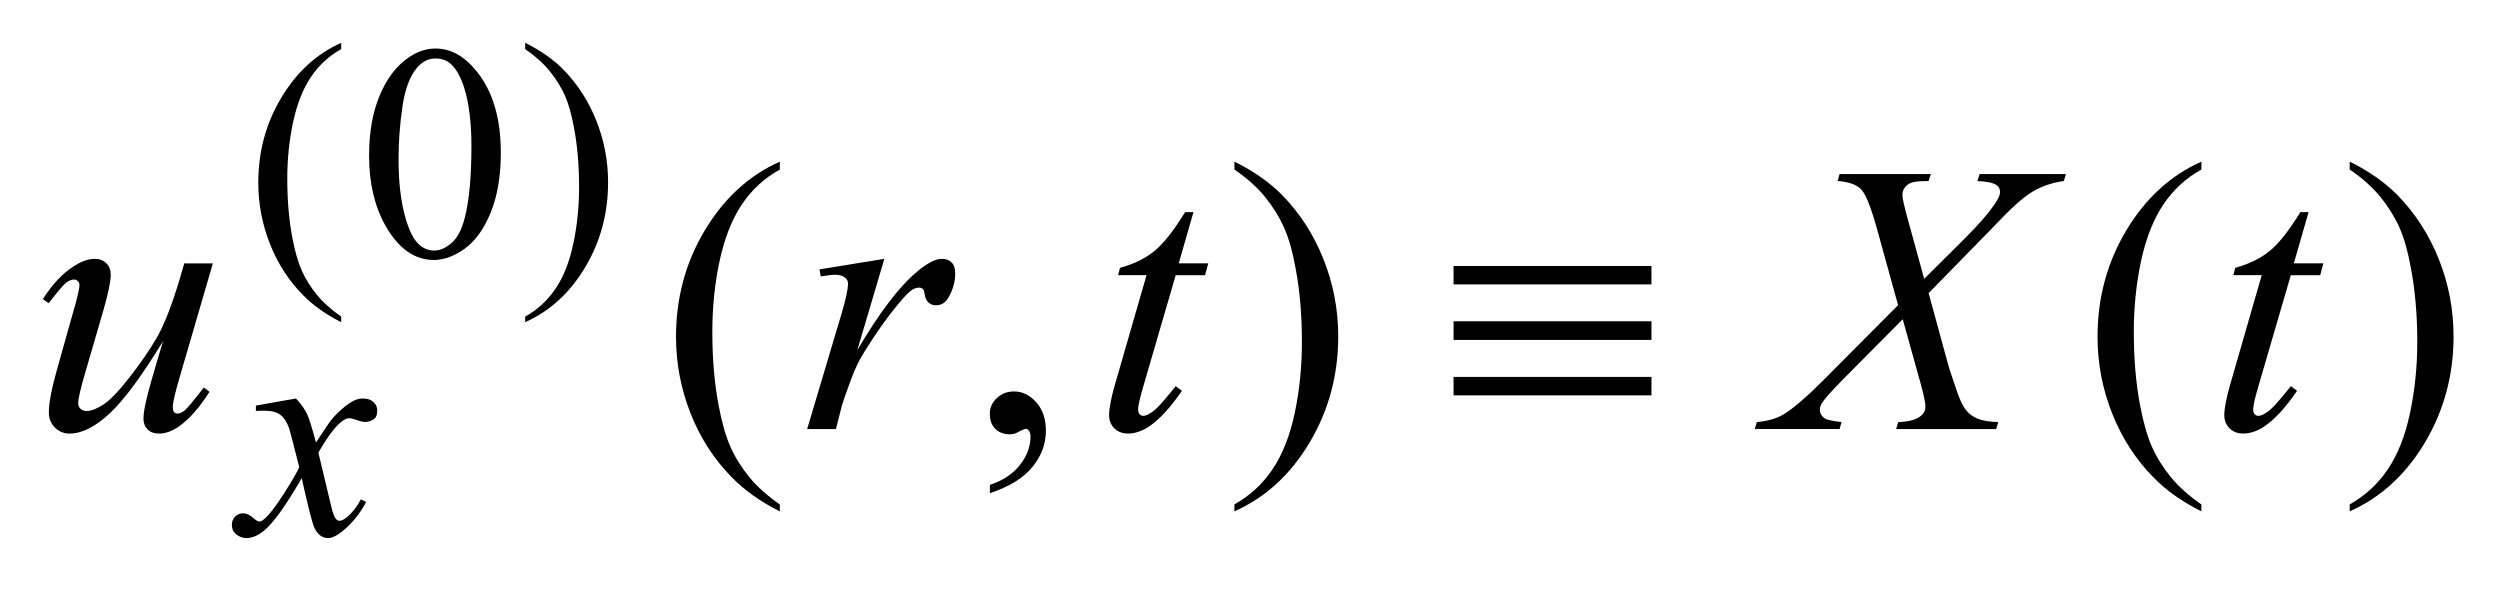 <?xml version="1.0" encoding="UTF-8"?>
<!DOCTYPE svg PUBLIC '-//W3C//DTD SVG 1.0//EN'
          'http://www.w3.org/TR/2001/REC-SVG-20010904/DTD/svg10.dtd'>
<svg stroke-dasharray="none" shape-rendering="auto" xmlns="http://www.w3.org/2000/svg" font-family="'Dialog'" text-rendering="auto" width="92" fill-opacity="1" color-interpolation="auto" color-rendering="auto" preserveAspectRatio="xMidYMid meet" font-size="12px" viewBox="0 0 92 22" fill="black" xmlns:xlink="http://www.w3.org/1999/xlink" stroke="black" image-rendering="auto" stroke-miterlimit="10" stroke-linecap="square" stroke-linejoin="miter" font-style="normal" stroke-width="1" height="22" stroke-dashoffset="0" font-weight="normal" stroke-opacity="1"
><!--Generated by the Batik Graphics2D SVG Generator--><defs id="genericDefs"
  /><g
  ><defs id="defs1"
    ><clipPath clipPathUnits="userSpaceOnUse" id="clipPath1"
      ><path d="M-1 -1 L57.291 -1 L57.291 12.563 L-1 12.563 L-1 -1 Z"
      /></clipPath
      ><clipPath clipPathUnits="userSpaceOnUse" id="clipPath2"
      ><path d="M-0 -0 L-0 11.563 L56.291 11.563 L56.291 -0 Z"
      /></clipPath
    ></defs
    ><g transform="scale(1.576,1.576) translate(1,1)"
    ><path d="M6.967 6.393 L6.967 6.523 C6.614 6.345 6.319 6.137 6.083 5.898 C5.747 5.56 5.487 5.16 5.305 4.699 C5.122 4.239 5.031 3.761 5.031 3.265 C5.031 2.54 5.21 1.879 5.568 1.282 C5.925 0.685 6.392 0.257 6.967 0 L6.967 0.147 C6.68 0.307 6.443 0.524 6.259 0.8 C6.074 1.076 5.936 1.425 5.845 1.848 C5.753 2.271 5.708 2.713 5.708 3.174 C5.708 3.674 5.747 4.129 5.824 4.538 C5.885 4.86 5.958 5.12 6.045 5.315 C6.131 5.51 6.248 5.697 6.394 5.877 C6.54 6.058 6.731 6.229 6.967 6.393 Z" stroke="none" clip-path="url(#clipPath2)"
    /></g
    ><g transform="matrix(1.576,0,0,1.576,1.576,1.576)"
    ><path d="M7.618 2.637 C7.618 2.095 7.7 1.628 7.863 1.236 C8.027 0.844 8.244 0.553 8.516 0.361 C8.726 0.209 8.944 0.133 9.168 0.133 C9.533 0.133 9.86 0.319 10.15 0.691 C10.513 1.152 10.694 1.776 10.694 2.564 C10.694 3.116 10.614 3.585 10.455 3.97 C10.296 4.356 10.093 4.636 9.847 4.81 C9.601 4.984 9.362 5.071 9.133 5.071 C8.68 5.071 8.302 4.803 8 4.268 C7.746 3.817 7.618 3.273 7.618 2.637 ZM8.306 2.725 C8.306 3.379 8.387 3.913 8.548 4.328 C8.681 4.676 8.879 4.85 9.144 4.85 C9.27 4.85 9.401 4.793 9.537 4.68 C9.673 4.566 9.776 4.376 9.846 4.11 C9.954 3.708 10.008 3.141 10.008 2.409 C10.008 1.867 9.952 1.414 9.84 1.052 C9.754 0.783 9.646 0.593 9.512 0.48 C9.417 0.403 9.3 0.365 9.165 0.365 C9.006 0.365 8.864 0.436 8.74 0.579 C8.572 0.773 8.457 1.079 8.396 1.495 C8.336 1.91 8.306 2.32 8.306 2.725 Z" stroke="none" clip-path="url(#clipPath2)"
    /></g
    ><g transform="matrix(1.576,0,0,1.576,1.576,1.576)"
    ><path d="M11.263 0.147 L11.263 0 C11.618 0.176 11.914 0.382 12.151 0.621 C12.485 0.962 12.744 1.363 12.926 1.822 C13.108 2.281 13.199 2.76 13.199 3.258 C13.199 3.983 13.021 4.644 12.664 5.241 C12.308 5.838 11.84 6.265 11.263 6.523 L11.263 6.393 C11.551 6.232 11.787 6.014 11.973 5.739 C12.159 5.464 12.297 5.114 12.387 4.69 C12.477 4.266 12.522 3.823 12.522 3.363 C12.522 2.865 12.483 2.41 12.406 1.999 C12.348 1.676 12.275 1.418 12.187 1.224 C12.1 1.03 11.983 0.843 11.838 0.663 C11.693 0.483 11.501 0.311 11.263 0.147 Z" stroke="none" clip-path="url(#clipPath2)"
    /></g
    ><g transform="matrix(1.576,0,0,1.576,1.576,1.576)"
    ><path d="M17.209 10.779 L17.209 10.941 C16.767 10.719 16.398 10.459 16.102 10.16 C15.681 9.735 15.355 9.235 15.127 8.658 C14.899 8.082 14.785 7.483 14.785 6.862 C14.785 5.955 15.009 5.127 15.457 4.379 C15.905 3.631 16.489 3.096 17.209 2.774 L17.209 2.959 C16.849 3.158 16.553 3.43 16.322 3.775 C16.091 4.121 15.918 4.558 15.804 5.088 C15.69 5.618 15.633 6.171 15.633 6.748 C15.633 7.375 15.681 7.944 15.778 8.456 C15.854 8.86 15.946 9.185 16.054 9.429 C16.162 9.674 16.308 9.908 16.491 10.134 C16.674 10.359 16.914 10.574 17.209 10.779 Z" stroke="none" clip-path="url(#clipPath2)"
    /></g
    ><g transform="matrix(1.576,0,0,1.576,1.576,1.576)"
    ><path d="M22.114 10.515 L22.114 10.322 C22.415 10.223 22.649 10.068 22.814 9.859 C22.979 9.65 23.063 9.428 23.063 9.194 C23.063 9.138 23.05 9.091 23.023 9.053 C23.002 9.027 22.982 9.014 22.961 9.014 C22.929 9.014 22.858 9.042 22.75 9.101 C22.697 9.127 22.642 9.141 22.583 9.141 C22.439 9.141 22.325 9.098 22.24 9.014 C22.155 8.929 22.113 8.812 22.113 8.662 C22.113 8.518 22.168 8.395 22.278 8.293 C22.388 8.191 22.522 8.14 22.68 8.14 C22.873 8.14 23.045 8.224 23.196 8.392 C23.347 8.561 23.422 8.784 23.422 9.062 C23.422 9.364 23.318 9.644 23.108 9.903 C22.898 10.162 22.567 10.366 22.114 10.515 Z" stroke="none" clip-path="url(#clipPath2)"
    /></g
    ><g transform="matrix(1.576,0,0,1.576,1.576,1.576)"
    ><path d="M27.824 2.958 L27.824 2.774 C28.269 2.994 28.639 3.253 28.935 3.551 C29.353 3.978 29.677 4.48 29.905 5.055 C30.133 5.63 30.248 6.23 30.248 6.853 C30.248 7.761 30.024 8.588 29.578 9.336 C29.132 10.084 28.547 10.619 27.824 10.94 L27.824 10.778 C28.184 10.576 28.481 10.303 28.713 9.959 C28.946 9.615 29.118 9.178 29.232 8.646 C29.344 8.116 29.4 7.562 29.4 6.985 C29.4 6.361 29.352 5.792 29.255 5.277 C29.182 4.873 29.09 4.549 28.98 4.307 C28.87 4.064 28.725 3.829 28.543 3.604 C28.362 3.378 28.122 3.163 27.824 2.958 Z" stroke="none" clip-path="url(#clipPath2)"
    /></g
    ><g transform="matrix(1.576,0,0,1.576,1.576,1.576)"
    ><path d="M50.403 10.779 L50.403 10.941 C49.961 10.719 49.591 10.459 49.296 10.16 C48.874 9.735 48.55 9.235 48.321 8.658 C48.092 8.082 47.978 7.483 47.978 6.862 C47.978 5.955 48.202 5.127 48.65 4.379 C49.098 3.631 49.682 3.096 50.403 2.774 L50.403 2.959 C50.043 3.158 49.747 3.43 49.515 3.775 C49.284 4.121 49.111 4.558 48.996 5.088 C48.882 5.618 48.825 6.171 48.825 6.748 C48.825 7.375 48.873 7.944 48.97 8.456 C49.046 8.86 49.139 9.185 49.247 9.429 C49.355 9.674 49.501 9.908 49.684 10.134 C49.868 10.359 50.107 10.574 50.403 10.779 Z" stroke="none" clip-path="url(#clipPath2)"
    /></g
    ><g transform="matrix(1.576,0,0,1.576,1.576,1.576)"
    ><path d="M53.866 2.958 L53.866 2.774 C54.311 2.994 54.681 3.253 54.977 3.551 C55.396 3.978 55.719 4.48 55.948 5.055 C56.177 5.63 56.291 6.23 56.291 6.853 C56.291 7.761 56.067 8.588 55.621 9.336 C55.174 10.084 54.589 10.619 53.866 10.94 L53.866 10.778 C54.226 10.576 54.522 10.303 54.756 9.959 C54.988 9.615 55.161 9.178 55.274 8.646 C55.387 8.115 55.444 7.561 55.444 6.984 C55.444 6.36 55.395 5.791 55.298 5.276 C55.225 4.872 55.134 4.548 55.024 4.306 C54.915 4.063 54.768 3.828 54.587 3.603 C54.405 3.378 54.165 3.163 53.866 2.958 Z" stroke="none" clip-path="url(#clipPath2)"
    /></g
    ><g transform="matrix(1.576,0,0,1.576,1.576,1.576)"
    ><path d="M5.911 8.305 C6.026 8.427 6.112 8.548 6.171 8.67 C6.213 8.754 6.282 8.975 6.378 9.332 L6.687 8.87 C6.769 8.758 6.868 8.651 6.985 8.55 C7.102 8.448 7.205 8.378 7.294 8.341 C7.35 8.317 7.412 8.305 7.479 8.305 C7.579 8.305 7.66 8.332 7.719 8.386 C7.778 8.44 7.808 8.505 7.808 8.582 C7.808 8.671 7.79 8.731 7.755 8.765 C7.69 8.823 7.615 8.852 7.53 8.852 C7.481 8.852 7.428 8.842 7.372 8.821 C7.264 8.784 7.19 8.765 7.153 8.765 C7.097 8.765 7.03 8.797 6.953 8.863 C6.808 8.985 6.635 9.219 6.434 9.568 L6.722 10.774 C6.766 10.959 6.804 11.069 6.834 11.106 C6.864 11.142 6.895 11.16 6.925 11.16 C6.974 11.16 7.031 11.134 7.097 11.08 C7.226 10.973 7.336 10.832 7.427 10.659 L7.55 10.722 C7.403 10.998 7.216 11.227 6.989 11.41 C6.86 11.513 6.752 11.564 6.663 11.564 C6.532 11.564 6.428 11.491 6.35 11.343 C6.301 11.252 6.199 10.859 6.045 10.164 C5.68 10.798 5.388 11.206 5.168 11.389 C5.025 11.505 4.888 11.564 4.754 11.564 C4.66 11.564 4.575 11.53 4.498 11.462 C4.442 11.41 4.414 11.342 4.414 11.255 C4.414 11.178 4.44 11.113 4.491 11.063 C4.542 11.011 4.606 10.986 4.68 10.986 C4.754 10.986 4.834 11.023 4.918 11.098 C4.979 11.152 5.025 11.178 5.059 11.178 C5.087 11.178 5.123 11.159 5.167 11.122 C5.277 11.033 5.427 10.841 5.616 10.547 C5.805 10.252 5.929 10.039 5.988 9.908 C5.843 9.34 5.765 9.04 5.753 9.006 C5.7 8.855 5.629 8.748 5.543 8.684 C5.457 8.62 5.329 8.589 5.161 8.589 C5.107 8.589 5.045 8.591 4.975 8.596 L4.975 8.47 L5.911 8.305 Z" stroke="none" clip-path="url(#clipPath2)"
    /></g
    ><g transform="matrix(1.576,0,0,1.576,1.576,1.576)"
    ><path d="M3.971 5.149 L3.207 7.767 C3.092 8.156 3.035 8.402 3.035 8.504 C3.035 8.557 3.044 8.596 3.063 8.62 C3.082 8.645 3.108 8.657 3.14 8.657 C3.189 8.657 3.244 8.635 3.305 8.59 C3.365 8.544 3.516 8.363 3.76 8.047 L3.892 8.149 C3.66 8.514 3.423 8.784 3.18 8.957 C3.019 9.068 2.864 9.124 2.714 9.124 C2.6 9.124 2.51 9.092 2.446 9.027 C2.382 8.962 2.35 8.879 2.35 8.777 C2.35 8.677 2.369 8.546 2.407 8.381 C2.454 8.164 2.587 7.693 2.807 6.967 C2.309 7.783 1.892 8.348 1.557 8.657 C1.222 8.968 0.911 9.124 0.624 9.124 C0.489 9.124 0.375 9.077 0.281 8.983 C0.187 8.889 0.141 8.771 0.141 8.628 C0.141 8.408 0.205 8.071 0.334 7.618 L0.716 6.26 C0.81 5.936 0.856 5.733 0.856 5.654 C0.856 5.619 0.843 5.589 0.818 5.564 C0.793 5.539 0.767 5.527 0.738 5.527 C0.676 5.527 0.615 5.549 0.553 5.593 C0.492 5.637 0.353 5.799 0.136 6.081 L0 5.984 C0.22 5.644 0.452 5.394 0.698 5.233 C0.886 5.107 1.058 5.044 1.217 5.044 C1.325 5.044 1.414 5.079 1.483 5.148 C1.552 5.217 1.586 5.305 1.586 5.414 C1.586 5.572 1.527 5.854 1.41 6.261 L0.997 7.679 C0.883 8.065 0.826 8.31 0.826 8.412 C0.826 8.468 0.844 8.513 0.881 8.547 C0.918 8.58 0.967 8.597 1.028 8.597 C1.125 8.597 1.25 8.549 1.405 8.452 C1.56 8.355 1.768 8.14 2.027 7.808 C2.286 7.476 2.5 7.165 2.668 6.873 C2.836 6.582 3.016 6.119 3.206 5.484 L3.302 5.15 L3.971 5.15 Z" stroke="none" clip-path="url(#clipPath2)"
    /></g
    ><g transform="matrix(1.576,0,0,1.576,1.576,1.576)"
    ><path d="M18.135 5.29 L19.65 5.044 L19.018 7.178 C19.53 6.303 19.996 5.691 20.414 5.343 C20.651 5.144 20.845 5.044 20.994 5.044 C21.091 5.044 21.166 5.073 21.222 5.13 C21.278 5.187 21.305 5.27 21.305 5.378 C21.305 5.571 21.255 5.755 21.156 5.931 C21.086 6.063 20.985 6.129 20.853 6.129 C20.786 6.129 20.728 6.107 20.679 6.063 C20.631 6.019 20.601 5.952 20.589 5.861 C20.583 5.805 20.57 5.769 20.549 5.751 C20.526 5.728 20.498 5.716 20.466 5.716 C20.416 5.716 20.369 5.728 20.325 5.751 C20.249 5.792 20.133 5.906 19.978 6.094 C19.735 6.381 19.471 6.753 19.187 7.209 C19.064 7.402 18.959 7.621 18.871 7.863 C18.748 8.197 18.678 8.398 18.66 8.465 L18.519 9.019 L17.847 9.019 L18.66 6.292 C18.754 5.976 18.801 5.75 18.801 5.616 C18.801 5.564 18.779 5.52 18.735 5.485 C18.676 5.438 18.599 5.415 18.502 5.415 C18.44 5.415 18.328 5.428 18.164 5.455 L18.135 5.29 Z" stroke="none" clip-path="url(#clipPath2)"
    /></g
    ><g transform="matrix(1.576,0,0,1.576,1.576,1.576)"
    ><path d="M26.867 3.955 L26.524 5.149 L27.213 5.149 L27.138 5.426 L26.453 5.426 L25.698 8.017 C25.616 8.295 25.575 8.475 25.575 8.557 C25.575 8.607 25.587 8.645 25.61 8.671 C25.633 8.697 25.661 8.71 25.693 8.71 C25.766 8.71 25.863 8.659 25.983 8.557 C26.053 8.498 26.21 8.319 26.453 8.017 L26.598 8.126 C26.328 8.519 26.074 8.795 25.834 8.956 C25.67 9.067 25.504 9.123 25.337 9.123 C25.208 9.123 25.103 9.083 25.021 9.002 C24.939 8.922 24.898 8.818 24.898 8.692 C24.898 8.534 24.944 8.293 25.038 7.967 L25.772 5.425 L25.108 5.425 L25.152 5.254 C25.474 5.166 25.742 5.035 25.956 4.861 C26.169 4.687 26.408 4.384 26.672 3.954 L26.867 3.954 Z" stroke="none" clip-path="url(#clipPath2)"
    /></g
    ><g transform="matrix(1.576,0,0,1.576,1.576,1.576)"
    ><path d="M45.224 3.064 L47.24 3.064 L47.192 3.226 C46.908 3.267 46.66 3.353 46.447 3.483 C46.235 3.613 45.946 3.873 45.58 4.263 L44.034 5.844 L44.469 7.438 C44.51 7.59 44.586 7.827 44.698 8.145 C44.768 8.35 44.839 8.495 44.909 8.58 C44.979 8.665 45.067 8.73 45.175 8.775 C45.281 8.821 45.444 8.848 45.66 8.857 L45.611 9.019 L43.275 9.019 L43.323 8.857 C43.563 8.848 43.736 8.802 43.842 8.72 C43.921 8.661 43.96 8.585 43.96 8.491 C43.96 8.41 43.922 8.229 43.846 7.951 L43.429 6.454 L42.03 7.863 C41.758 8.141 41.594 8.325 41.543 8.412 C41.51 8.465 41.494 8.516 41.494 8.566 C41.494 8.654 41.538 8.725 41.626 8.781 C41.667 8.804 41.791 8.83 41.999 8.856 L41.955 9.018 L39.975 9.018 L40.023 8.856 C40.272 8.833 40.476 8.775 40.633 8.684 C40.864 8.546 41.184 8.273 41.591 7.863 L43.321 6.125 L42.846 4.408 C42.702 3.881 42.577 3.557 42.471 3.436 C42.364 3.314 42.177 3.245 41.91 3.227 L41.954 3.065 L44.085 3.065 L44.032 3.227 C43.836 3.227 43.703 3.24 43.635 3.265 C43.566 3.29 43.513 3.328 43.477 3.379 C43.44 3.43 43.422 3.488 43.422 3.552 C43.422 3.622 43.457 3.786 43.527 4.044 L43.93 5.511 L44.866 4.58 C45.235 4.211 45.488 3.914 45.626 3.689 C45.676 3.61 45.701 3.54 45.701 3.478 C45.701 3.411 45.673 3.358 45.617 3.32 C45.538 3.267 45.39 3.237 45.174 3.228 L45.224 3.064 Z" stroke="none" clip-path="url(#clipPath2)"
    /></g
    ><g transform="matrix(1.576,0,0,1.576,1.576,1.576)"
    ><path d="M52.905 3.955 L52.562 5.149 L53.251 5.149 L53.177 5.426 L52.491 5.426 L51.735 8.017 C51.653 8.295 51.612 8.475 51.612 8.557 C51.612 8.607 51.624 8.645 51.647 8.671 C51.67 8.697 51.7 8.71 51.732 8.71 C51.805 8.71 51.902 8.659 52.022 8.557 C52.092 8.498 52.249 8.319 52.492 8.017 L52.637 8.126 C52.368 8.519 52.114 8.795 51.873 8.956 C51.709 9.067 51.544 9.123 51.377 9.123 C51.248 9.123 51.143 9.083 51.061 9.002 C50.979 8.922 50.938 8.818 50.938 8.692 C50.938 8.534 50.985 8.293 51.079 7.967 L51.812 5.425 L51.149 5.425 L51.193 5.254 C51.514 5.166 51.783 5.035 51.997 4.861 C52.211 4.687 52.449 4.384 52.713 3.954 L52.905 3.954 Z" stroke="none" clip-path="url(#clipPath2)"
    /></g
    ><g transform="matrix(1.576,0,0,1.576,1.576,1.576)"
    ><path d="M32.941 5.211 L37.562 5.211 L37.562 5.641 L32.941 5.641 L32.941 5.211 ZM32.941 6.502 L37.562 6.502 L37.562 6.937 L32.941 6.937 L32.941 6.502 ZM32.941 7.801 L37.562 7.801 L37.562 8.232 L32.941 8.232 L32.941 7.801 Z" stroke="none" clip-path="url(#clipPath2)"
    /></g
  ></g
></svg
>
